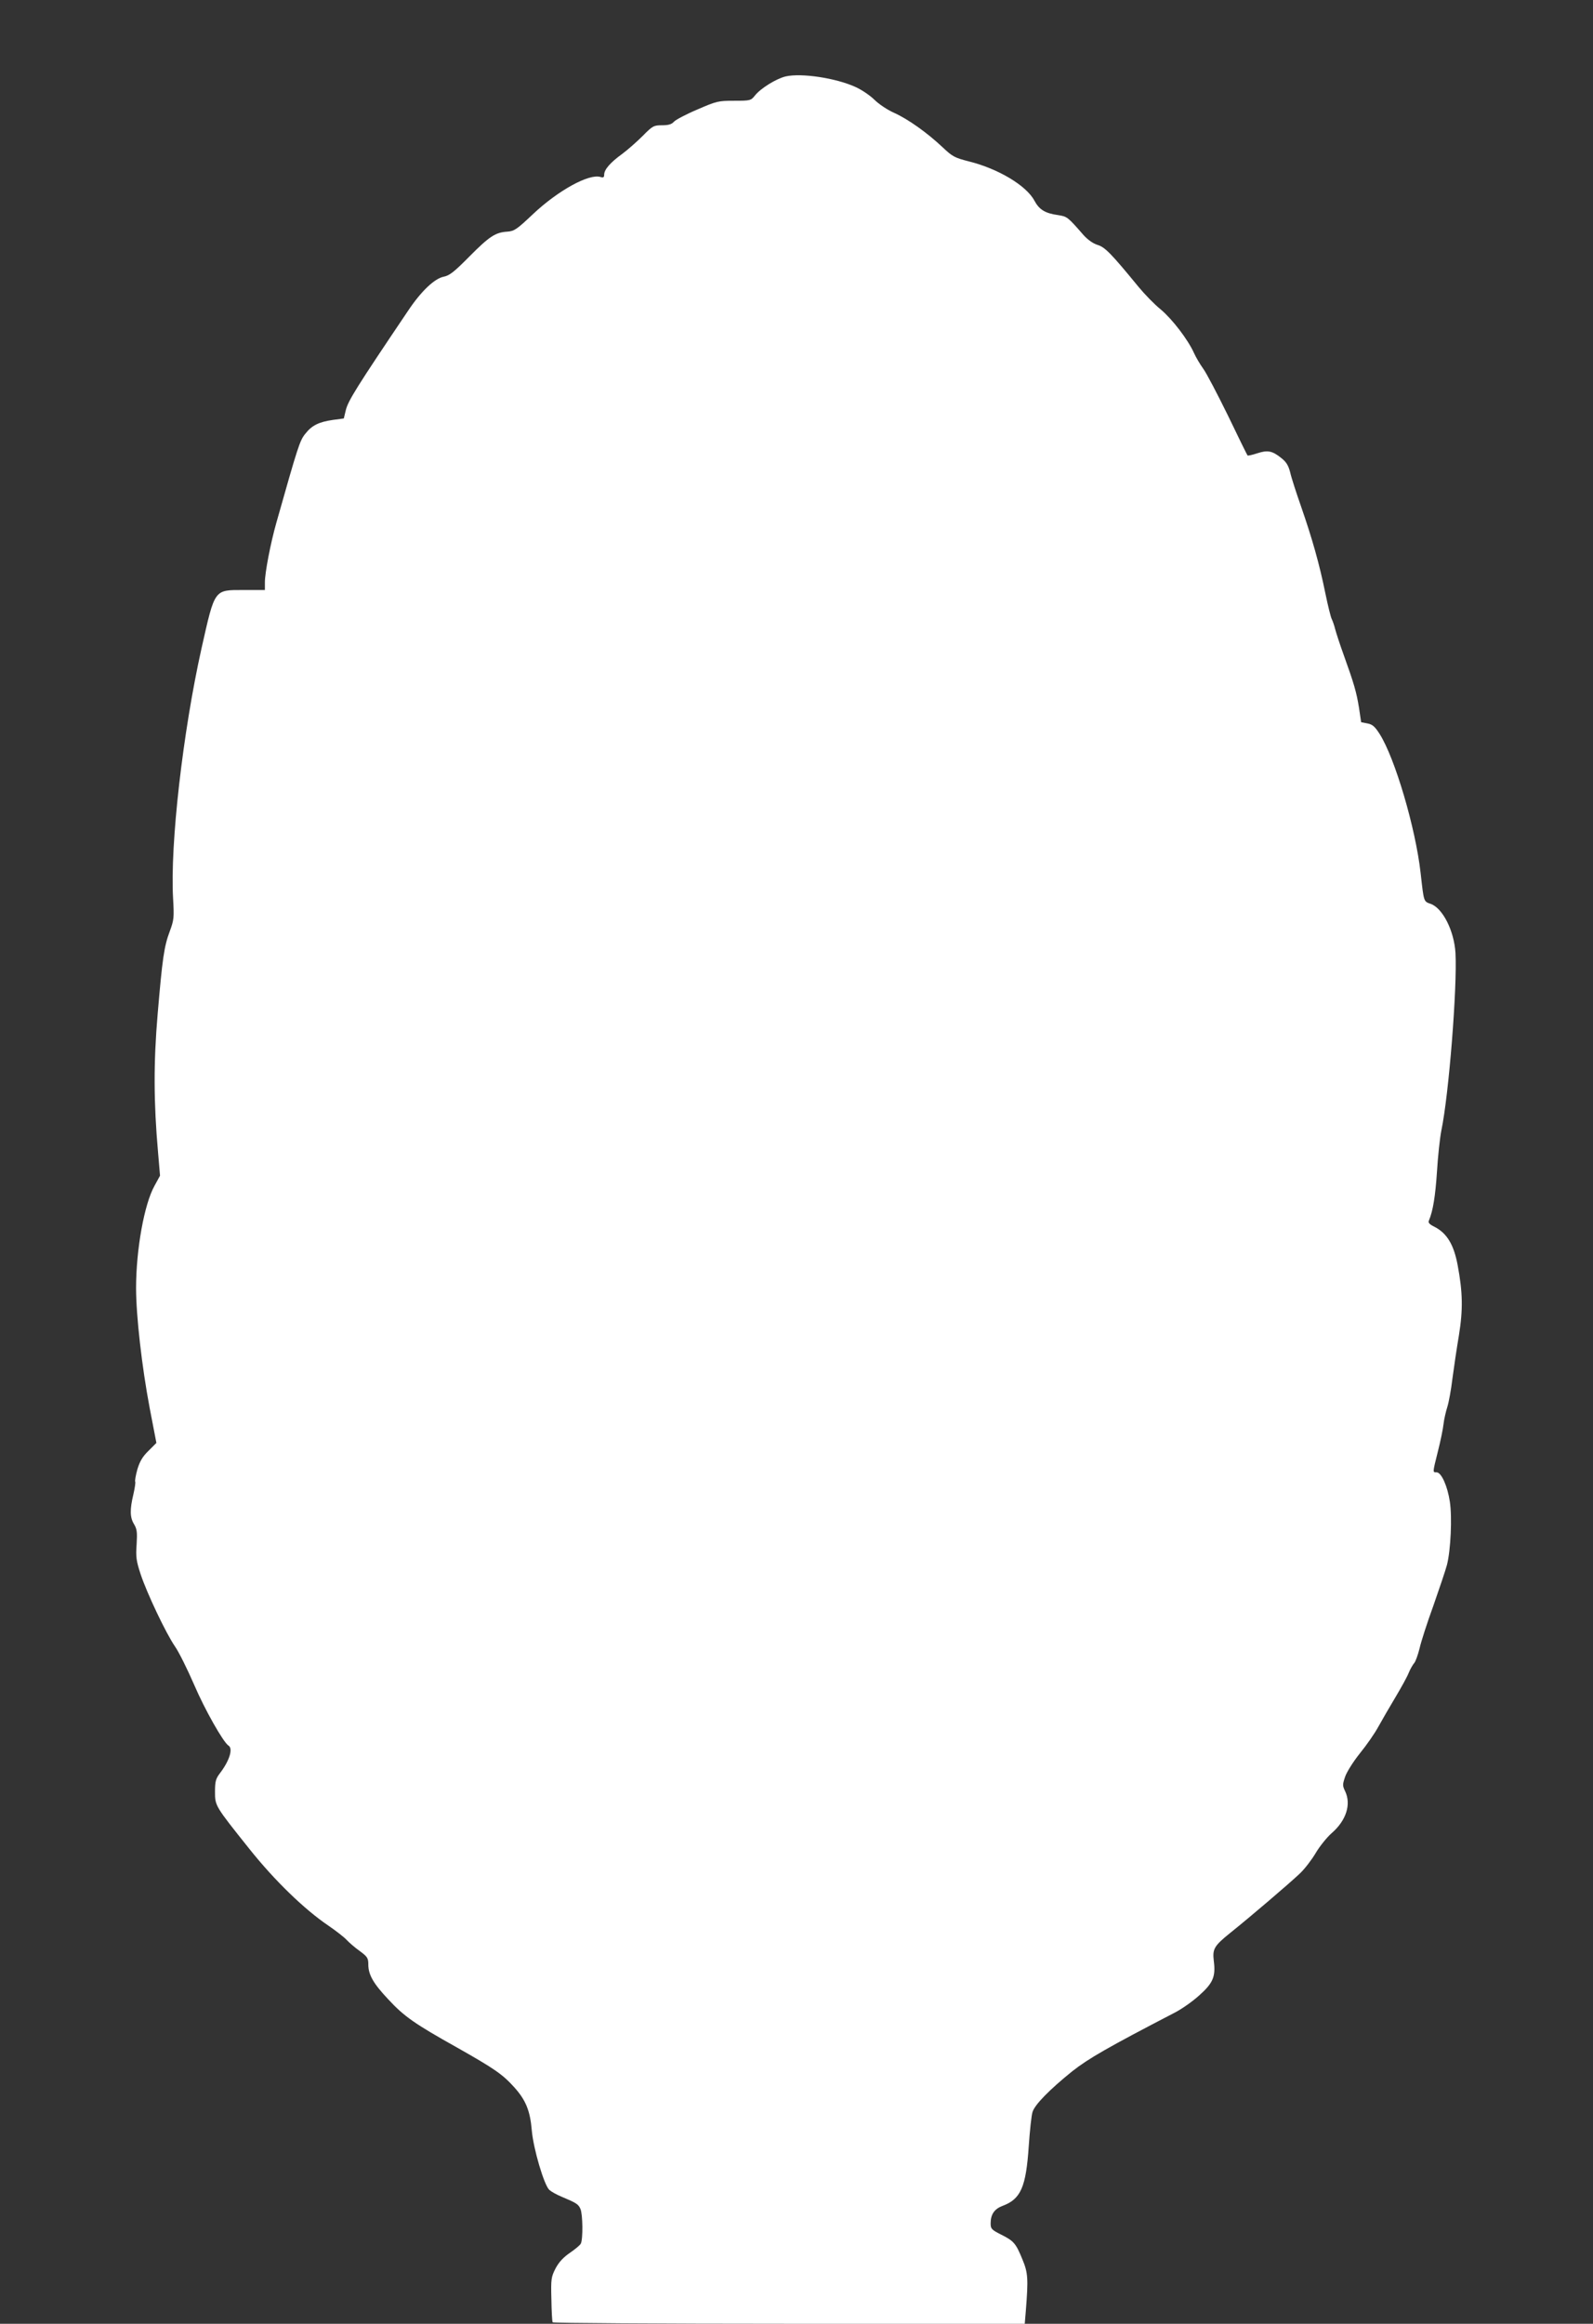 <?xml version="1.0" standalone="no"?>
<!DOCTYPE svg PUBLIC "-//W3C//DTD SVG 20010904//EN"
 "http://www.w3.org/TR/2001/REC-SVG-20010904/DTD/svg10.dtd">
<svg version="1.0" xmlns="http://www.w3.org/2000/svg"
 width="878pt" height="1280pt" viewBox="0 0 878 1280"
 preserveAspectRatio="xMidYMid meet">
<rect x="0" y="0" width="878" height="1280" fill="#333333" stroke="none"/>
<g transform="translate(0,1280) scale(0.1,-0.1)"
fill="#ffffff" stroke="none">
<path d="M4330 12379 c-53 -13 -138 -66 -169 -105 -22 -28 -26 -29 -114 -29
-88 0 -97 -2 -203 -48 -62 -26 -120 -57 -129 -67 -13 -15 -31 -20 -66 -20 -45
0 -52 -3 -106 -58 -32 -32 -83 -77 -114 -100 -65 -47 -99 -86 -99 -114 0 -15
-5 -18 -20 -13 -63 20 -234 -74 -373 -205 -89 -84 -102 -93 -141 -96 -65 -4
-98 -25 -210 -138 -83 -84 -109 -104 -140 -110 -51 -10 -125 -80 -197 -188
-284 -421 -330 -495 -343 -547 l-11 -46 -60 -8 c-77 -11 -116 -30 -152 -76
-31 -38 -40 -67 -160 -491 -32 -113 -63 -275 -63 -327 l0 -43 -118 0 c-163 0
-157 8 -231 -320 -103 -461 -174 -1081 -157 -1379 6 -105 5 -118 -18 -180 -32
-85 -41 -151 -67 -456 -23 -267 -22 -490 2 -761 l11 -130 -30 -55 c-57 -101
-102 -352 -102 -564 0 -153 32 -434 75 -661 l37 -192 -44 -44 c-33 -32 -48
-59 -61 -102 -9 -33 -14 -62 -12 -67 3 -4 -2 -36 -10 -71 -20 -84 -19 -127 4
-164 16 -27 18 -44 14 -111 -5 -69 -2 -91 22 -164 34 -103 139 -325 190 -399
21 -30 68 -125 105 -210 59 -138 161 -317 189 -335 27 -16 6 -84 -48 -154 -22
-29 -26 -45 -26 -100 0 -78 -1 -77 190 -316 138 -173 302 -332 435 -422 41
-28 86 -63 100 -78 14 -15 46 -43 73 -62 42 -31 47 -39 47 -74 0 -56 27 -104
110 -192 88 -95 146 -135 380 -266 207 -117 250 -147 315 -219 63 -70 87 -129
96 -237 9 -102 68 -302 97 -328 10 -9 40 -26 67 -37 83 -35 92 -41 104 -67 13
-29 15 -167 2 -192 -5 -9 -33 -32 -61 -51 -35 -24 -60 -51 -78 -85 -24 -47
-26 -58 -23 -169 1 -66 4 -123 7 -128 3 -4 589 -8 1303 -8 l1299 0 6 72 c14
177 12 209 -19 283 -36 88 -47 101 -117 136 -53 27 -58 32 -58 62 0 50 21 80
67 97 99 37 128 103 143 328 6 86 15 172 21 189 13 41 95 124 219 224 89 70
195 131 565 323 39 20 100 63 136 96 75 67 90 103 79 188 -8 67 1 83 93 157
105 84 322 269 380 324 27 25 66 76 88 113 21 36 61 86 88 110 81 70 109 159
75 231 -15 31 -15 37 0 81 9 26 45 83 81 128 36 44 82 110 102 147 20 36 62
109 94 162 31 52 65 113 73 134 9 22 23 46 31 55 7 8 20 44 29 80 8 36 42 142
76 235 33 94 67 195 75 225 21 82 29 263 16 348 -13 87 -47 162 -73 162 -22 0
-23 -5 7 115 14 55 28 122 31 150 3 27 13 70 21 95 8 25 21 95 28 155 8 61 24
169 36 240 23 142 21 237 -7 386 -21 113 -59 176 -127 211 -30 15 -37 23 -31
36 22 52 35 133 44 268 5 84 16 185 24 226 42 201 88 791 78 978 -7 122 -70
247 -136 271 -40 14 -38 9 -56 169 -28 250 -142 635 -226 767 -26 41 -40 53
-67 58 l-35 7 -12 81 c-14 85 -26 128 -85 292 -20 55 -40 117 -46 139 -5 21
-14 46 -19 56 -5 9 -21 73 -35 141 -33 163 -73 303 -133 476 -27 77 -55 163
-61 191 -10 38 -21 57 -49 79 -50 40 -75 45 -133 26 -27 -9 -51 -14 -53 -12
-2 2 -51 101 -108 220 -58 118 -119 235 -137 259 -18 25 -40 63 -50 85 -33 74
-120 187 -183 240 -35 28 -90 85 -123 125 -151 184 -185 219 -226 231 -25 8
-53 28 -76 53 -89 102 -91 103 -140 111 -73 10 -105 30 -132 80 -44 83 -200
176 -361 216 -78 20 -90 26 -145 78 -85 80 -189 154 -266 189 -37 16 -86 49
-109 72 -23 23 -70 55 -103 70 -108 50 -300 79 -387 59z"/>
</g>
</svg>
